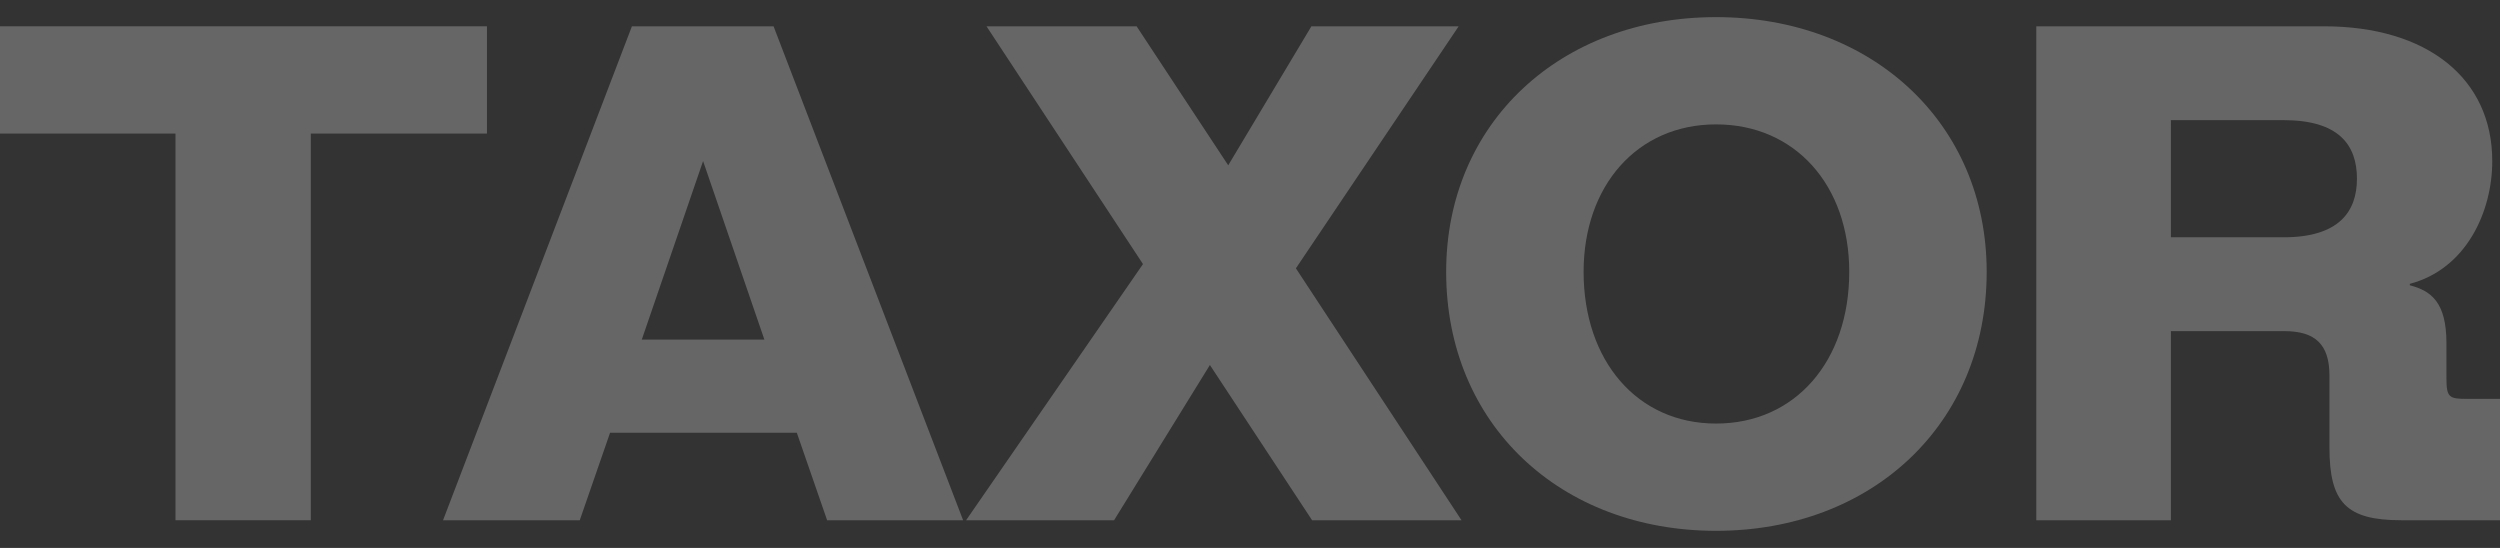 <svg width="73" height="16" viewBox="0 0 73 16" fill="none" xmlns="http://www.w3.org/2000/svg">
<rect x="0" y="0" width="73" height="16" fill="#333333" stroke="none"/>
<path d="M5.124 15.191V3.9H0V0.768H14.219V3.9H9.075V15.191H5.124Z" fill="white" fill-opacity="0.25"/>
<path d="M12.937 15.191L18.452 0.768H22.588L28.123 15.191H24.152L23.267 12.636H17.814L16.929 15.191H12.937ZM18.74 9.916H22.32L20.53 4.703L18.74 9.916Z" fill="white" fill-opacity="0.25"/>
<path d="M38.313 15.191L35.329 10.658L32.531 15.191H28.21L33.375 7.711L28.806 0.768H33.189L35.864 4.827L38.293 0.768H42.593L37.84 7.835L42.676 15.191H38.313Z" fill="white" fill-opacity="0.25"/>
<path d="M50.109 15.5C45.562 15.5 42.228 12.389 42.228 7.938C42.228 3.591 45.562 0.5 50.109 0.5C54.657 0.5 58.011 3.591 58.011 7.938C58.011 12.389 54.657 15.5 50.109 15.5ZM50.109 12.368C52.414 12.368 53.998 10.555 53.998 7.938C53.998 5.404 52.414 3.632 50.109 3.632C47.805 3.632 46.241 5.425 46.241 7.938C46.241 10.534 47.805 12.368 50.109 12.368Z" fill="white" fill-opacity="0.25"/>
<path d="M59.46 15.191V0.768H67.856C70.881 0.768 72.774 2.293 72.774 4.703C72.774 6.187 72.012 7.856 70.366 8.288V8.33C71.004 8.494 71.436 8.845 71.436 10.019V11.049C71.436 11.606 71.518 11.647 72.033 11.647H73V15.191H70.119C68.514 15.191 68.02 14.676 68.02 13.069V10.967C68.02 10.06 67.609 9.669 66.703 9.669H63.39V15.191H59.46ZM66.683 6.929C68.288 6.929 68.823 6.187 68.823 5.218C68.823 4.229 68.288 3.508 66.683 3.508H63.39V6.929H66.683Z" fill="white" fill-opacity="0.25"/>
</svg>
